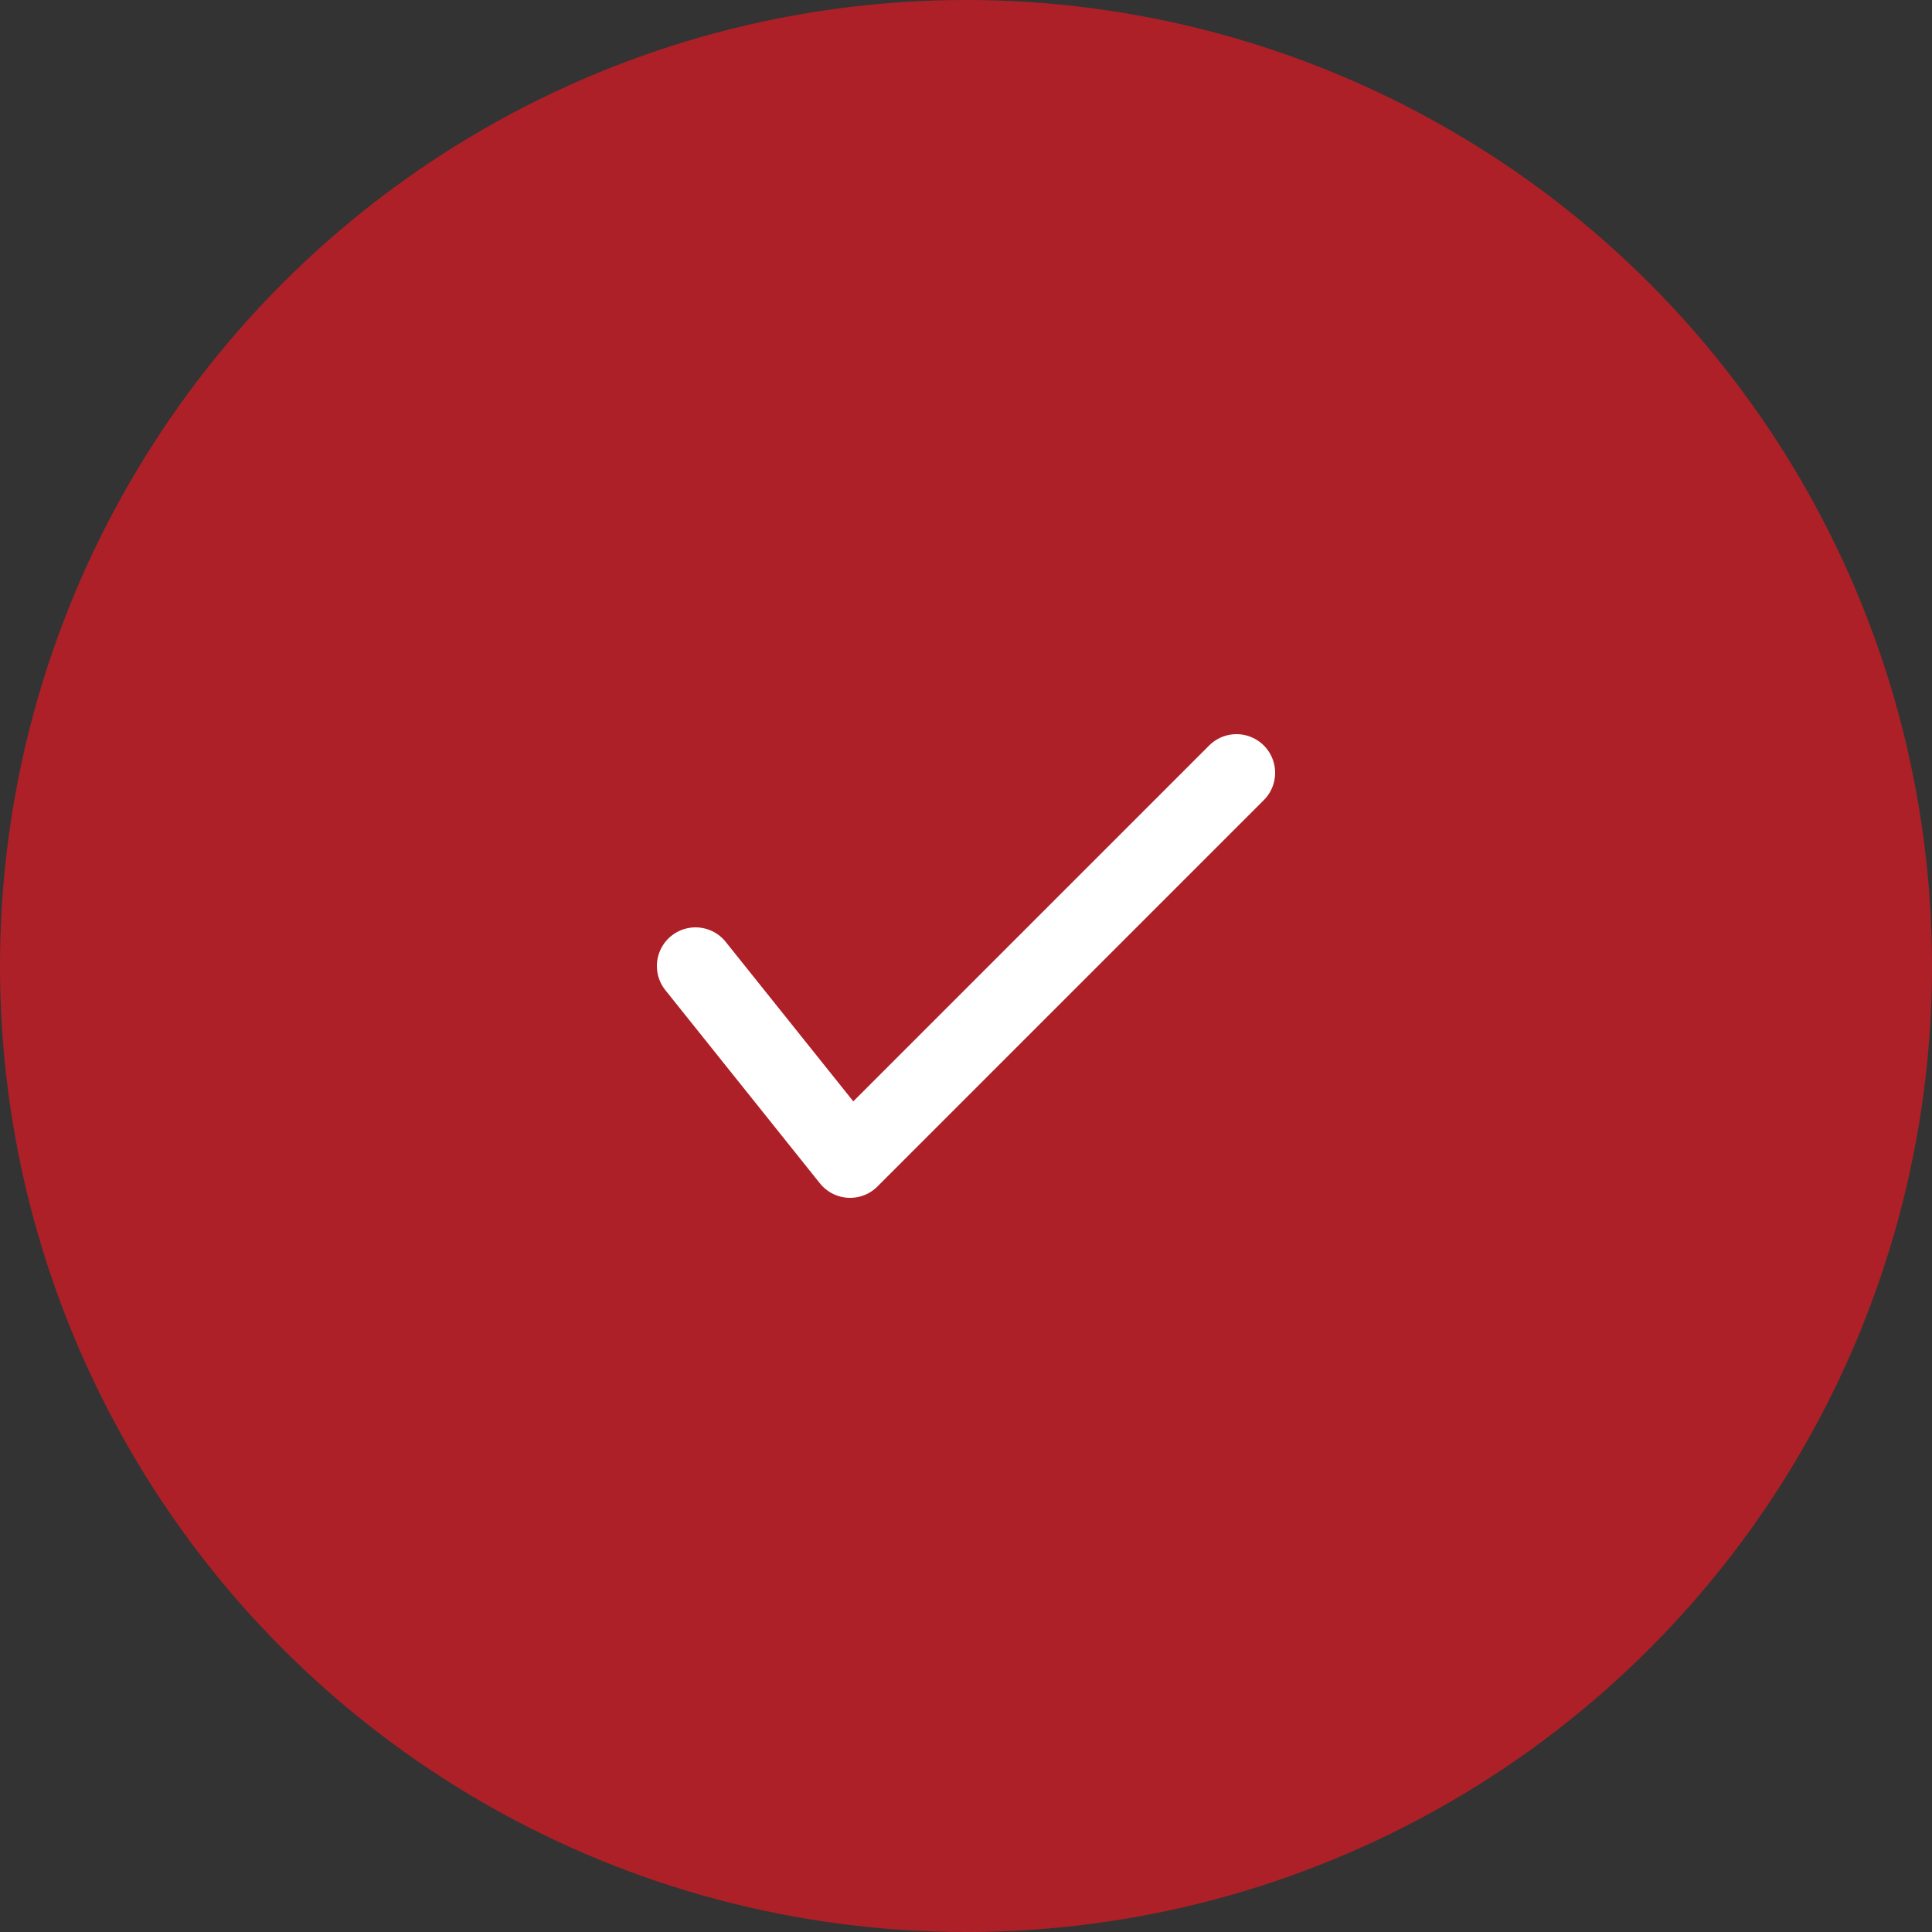 <?xml version="1.0" encoding="UTF-8"?> <svg xmlns="http://www.w3.org/2000/svg" width="25" height="25" viewBox="0 0 25 25" fill="none"><rect x="0" y="0" width="25" height="25" fill="#333333" stroke="none"/><circle cx="12.5" cy="12.5" r="12.5" fill="#AE2027"></circle><path d="M9 12.5L11 15L16 10" stroke="white" stroke-linecap="round" stroke-linejoin="round"></path></svg> 